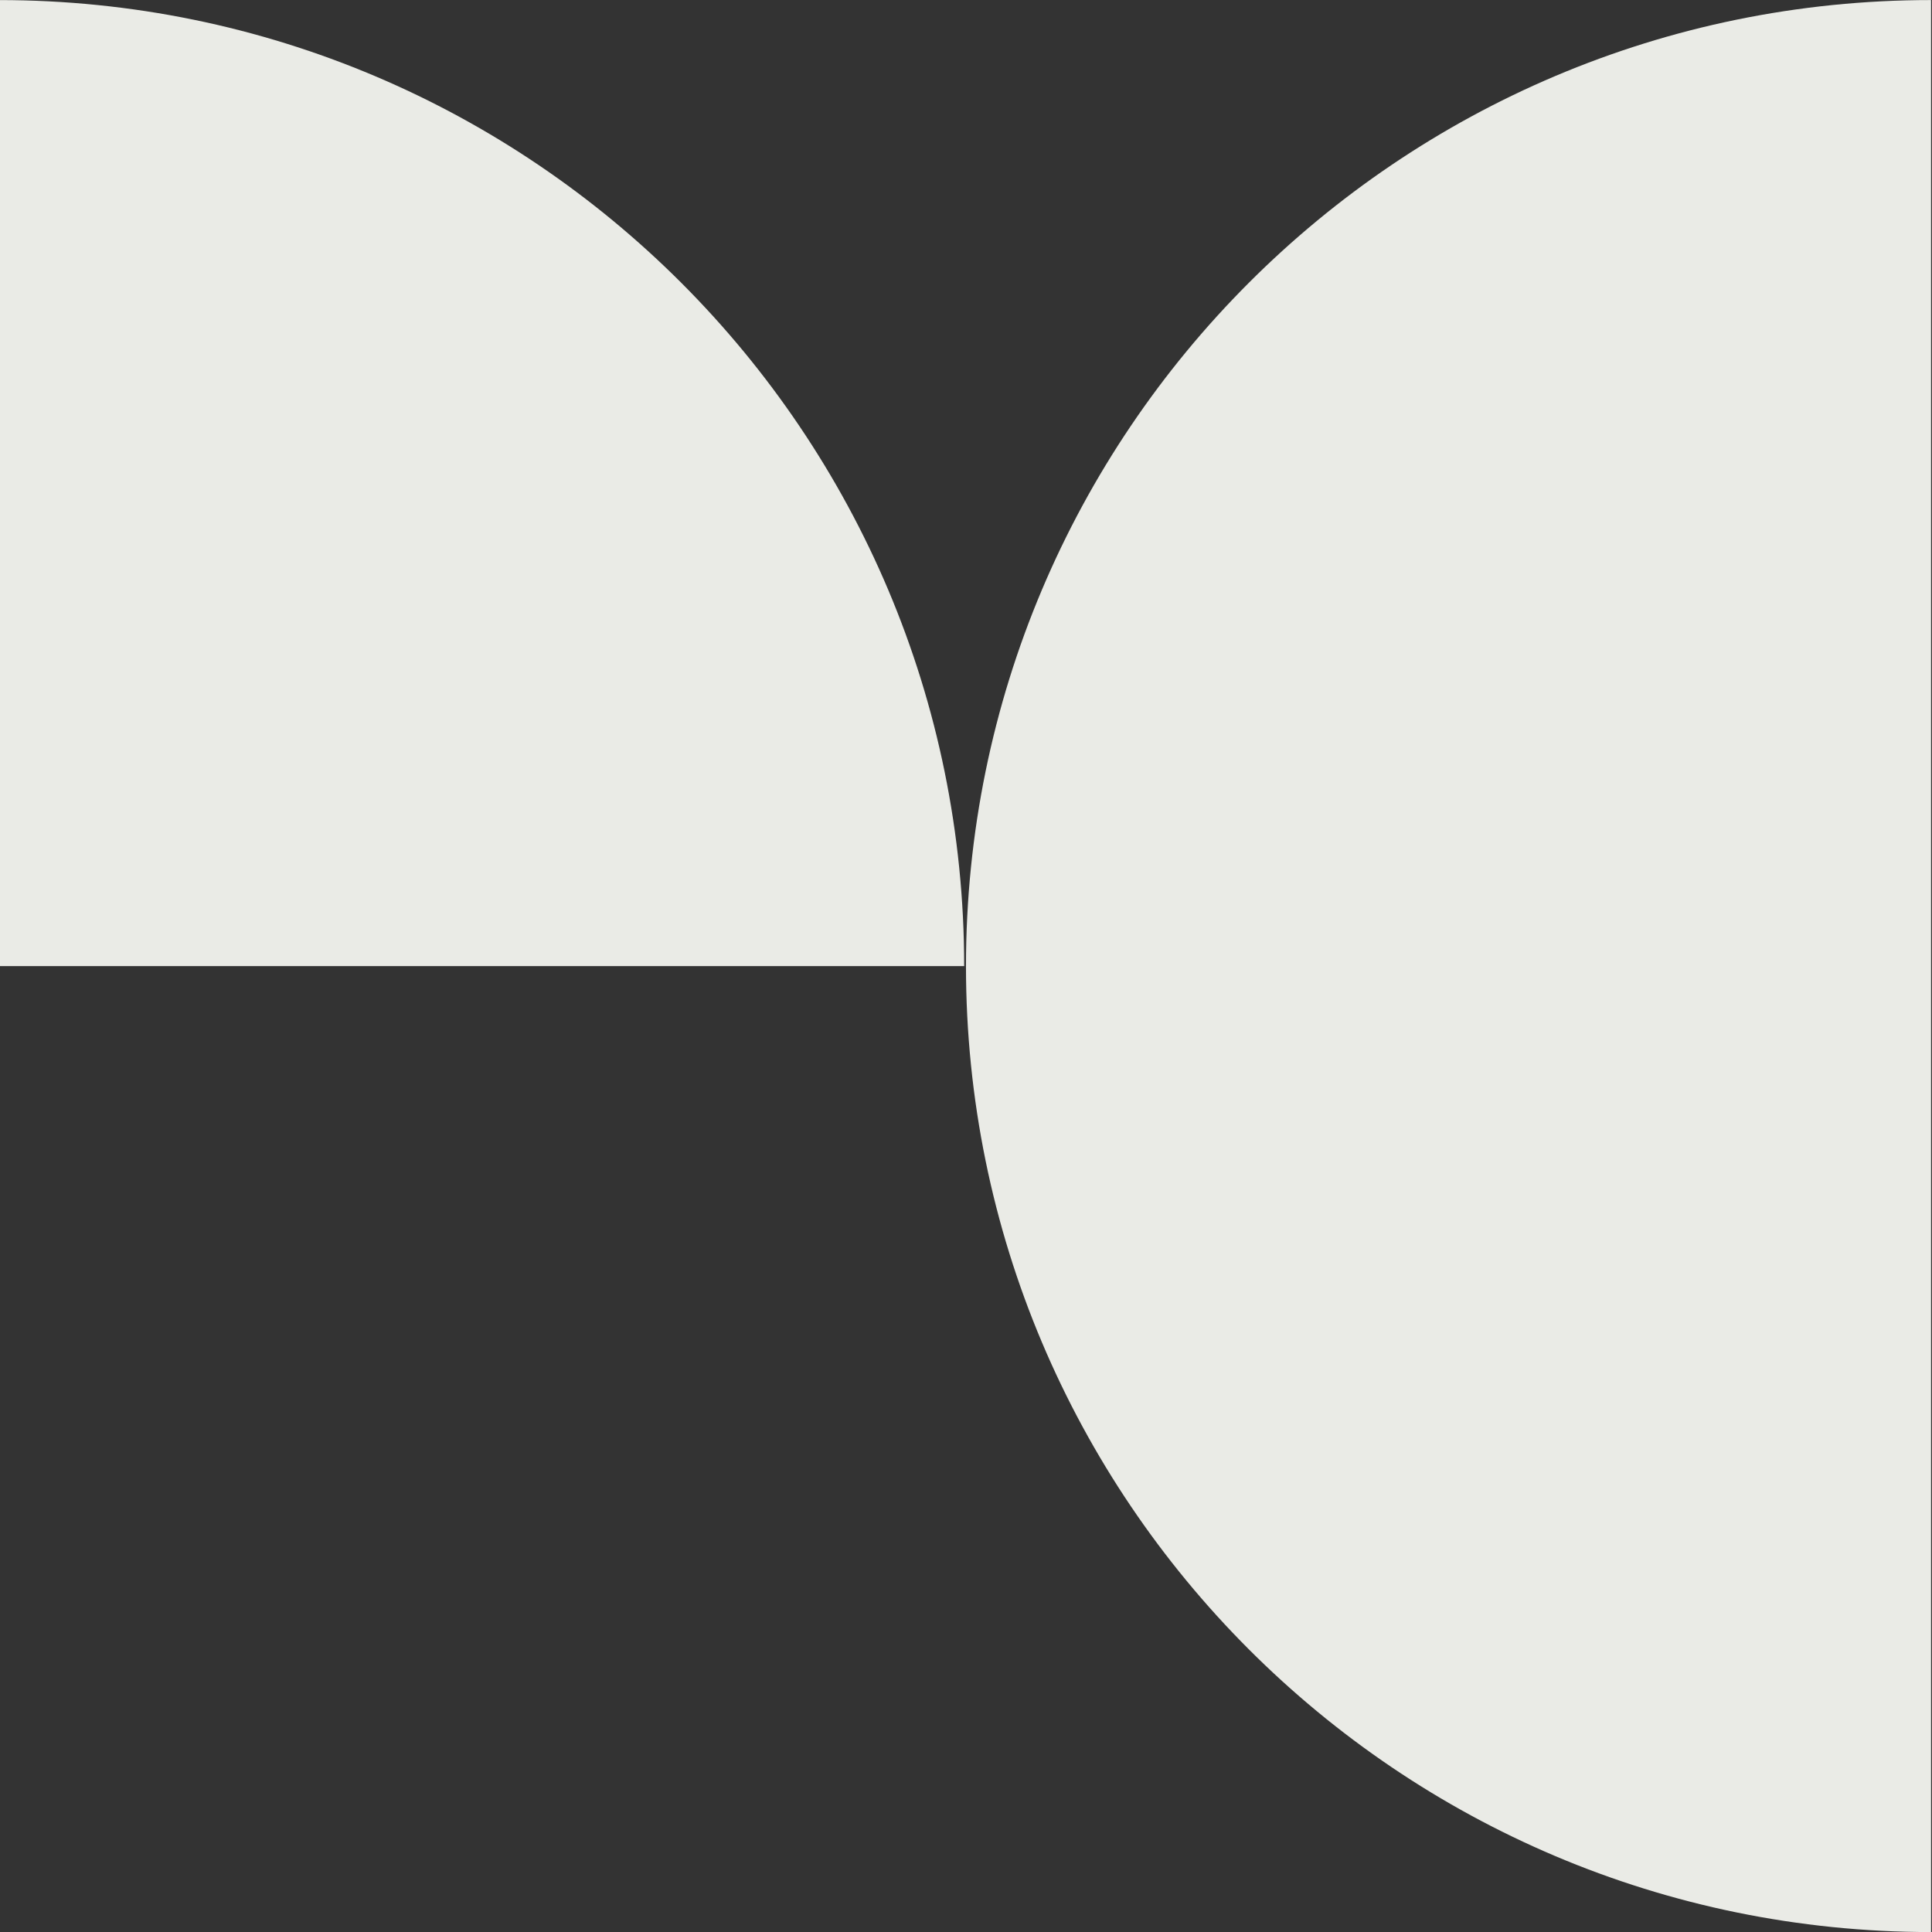 <?xml version="1.0" encoding="UTF-8"?>
<svg id="Layer_1" xmlns="http://www.w3.org/2000/svg" version="1.1" viewBox="0 0 1000 1000">
  <rect x="0" y="0" width="1000" height="1000" fill="#333333" stroke="none"/>
  <!-- Generator: Adobe Illustrator 29.8.1, SVG Export Plug-In . SVG Version: 2.1.1 Build 2)  -->
  <defs>
    <style>
      .st0 {
        fill: #eaebe6;
      }
    </style>
  </defs>
  <path class="st0" d="M-.48.04v500h499.53C499.04,223.89,275.4.04-.48.04Z"/>
  <path class="st0" d="M499.99,500.03c0,276.15,223.64,500,499.53,500V.03C723.63.03,499.99,223.89,499.99,500.03Z"/>
</svg>